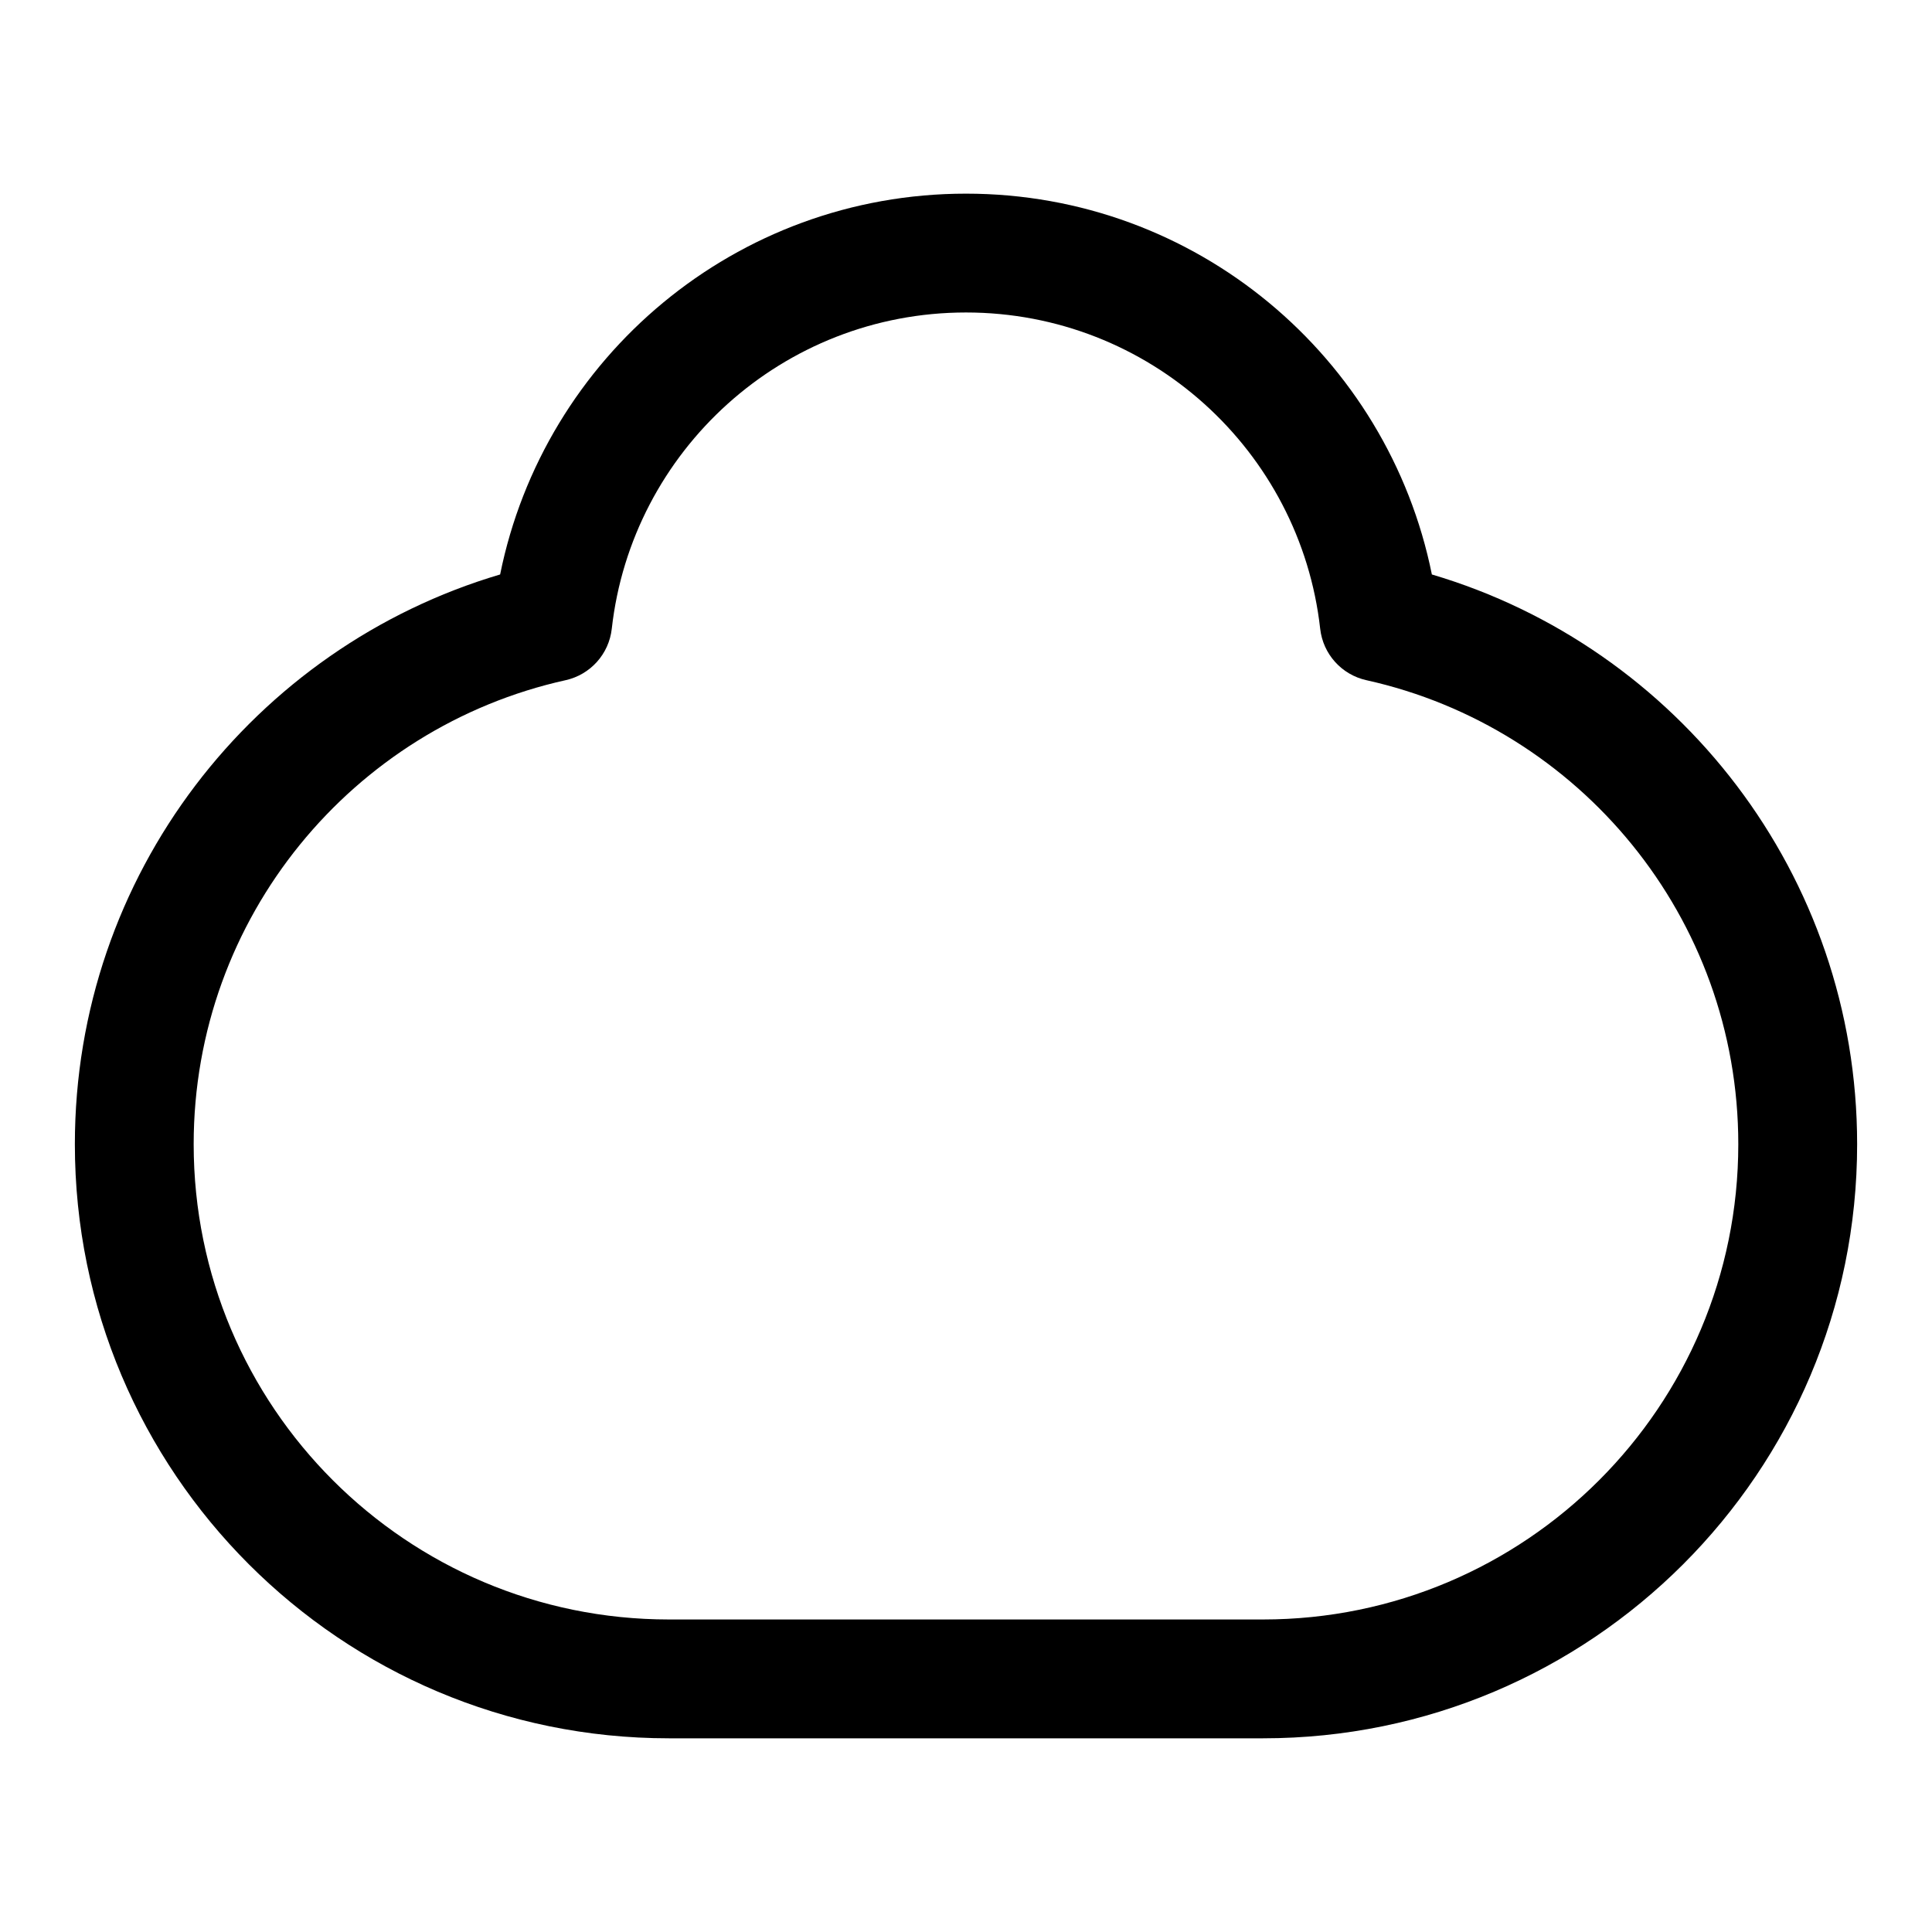<?xml version="1.0" encoding="UTF-8"?>
<!-- Uploaded to: SVG Repo, www.svgrepo.com, Generator: SVG Repo Mixer Tools -->
<svg fill="#000000" width="800px" height="800px" version="1.1" viewBox="144 144 512 512" xmlns="http://www.w3.org/2000/svg">
 <path d="m276.54 296.24c11.621-57.574 62.469-100.92 123.46-100.92 60.992 0 111.84 43.344 123.46 100.92 65.152 19.281 112.7 79.566 112.7 150.99 0 86.953-70.488 157.44-157.44 157.44h-157.44c-86.949 0-157.44-70.488-157.44-157.44 0-71.422 47.547-131.71 112.7-150.99zm123.46-69.43c-48.574 0-88.602 36.672-93.875 83.828-0.75 6.691-5.668 12.164-12.238 13.621-56.395 12.5-98.562 62.828-98.562 122.97 0 69.562 56.391 125.95 125.95 125.95h157.44c69.562 0 125.95-56.391 125.95-125.95 0-60.141-42.168-110.47-98.559-122.97-6.574-1.457-11.492-6.93-12.242-13.621-5.273-47.156-45.301-83.828-93.871-83.828z" fill-rule="evenodd"/>
</svg>